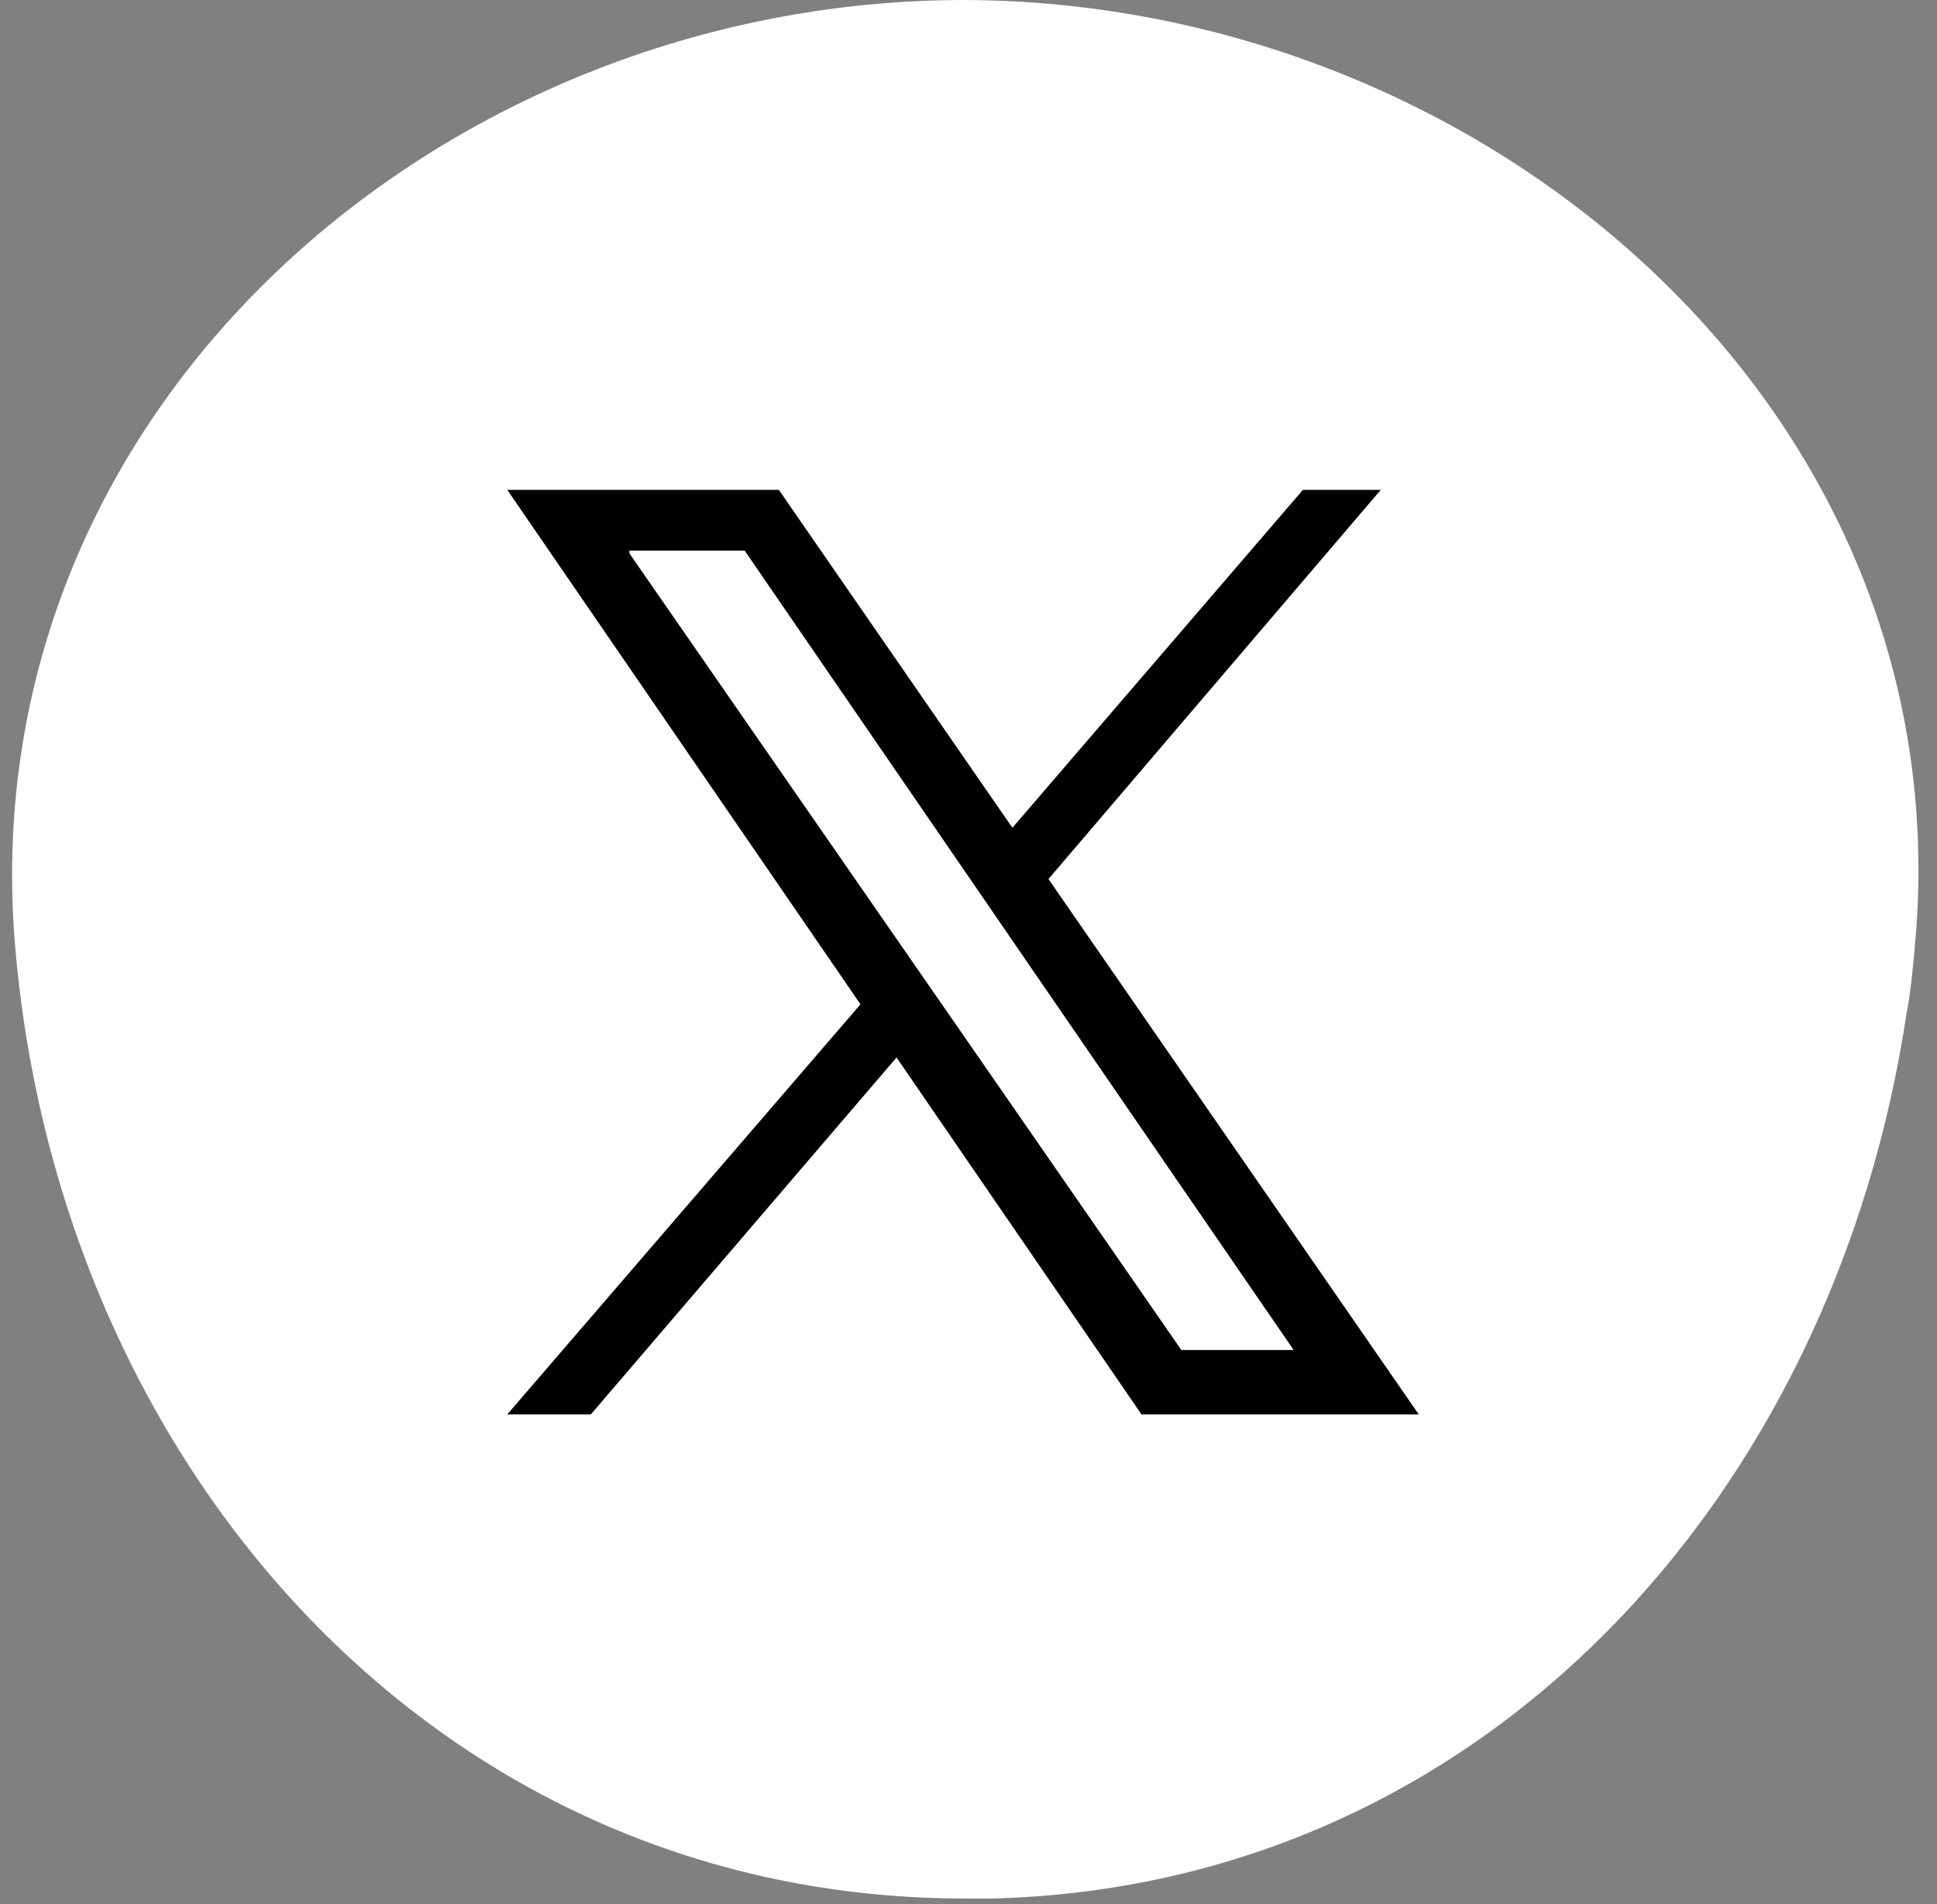 <svg width="60" height="59" viewBox="0 0 60 59" fill="none" xmlns="http://www.w3.org/2000/svg">
<rect x="0" y="0" width="60" height="59" fill="#808080" stroke="none"/>
<path d="M59.299 29.47C59.24 30.117 59.181 30.764 59.064 31.352C56.829 46.352 45.947 58.41 30.77 58.822C30.476 58.822 30.182 58.822 29.888 58.822C13.653 58.822 1.889 45.587 0.477 29.411C-0.993 12.706 13.653 0 29.888 0C46.123 0.059 60.946 12.823 59.299 29.47Z" fill="white" style="fill:white;fill-opacity:1;"/>
<path d="M32.536 27.176L42.888 15.117H40.477L31.477 25.587L24.242 15.117H21.83H18.183H17.771H15.771L26.712 31.058L15.771 43.764H18.36L27.889 32.646L35.536 43.764H35.947H38.065H41.535H42.359H44.124L32.536 27.176ZM19.536 17.058H23.124L30.065 27.176L28.124 29.47L19.536 17.058ZM36.653 41.881L29.183 31.058L31.124 28.764L40.065 41.822H36.653V41.881Z" fill="white" style="fill:white;fill-opacity:1;"/>
<path d="M32.477 27.235L42.771 15.177H40.359L31.36 25.647L24.125 15.177H15.713L26.654 31.117L15.713 43.823H18.301L27.771 32.764L35.359 43.823H43.947L32.477 27.235ZM36.595 41.823L19.477 17.059H23.066L40.065 41.823H36.595Z" fill="#041235" style="fill:#041235;fill:color(display-p3 0.016 0.071 0.208);fill-opacity:1;"/>
<path d="M40.064 41.823H36.594L19.477 17.118H23.065L40.064 41.823Z" fill="white" style="fill:white;fill-opacity:1;"/>
</svg>

